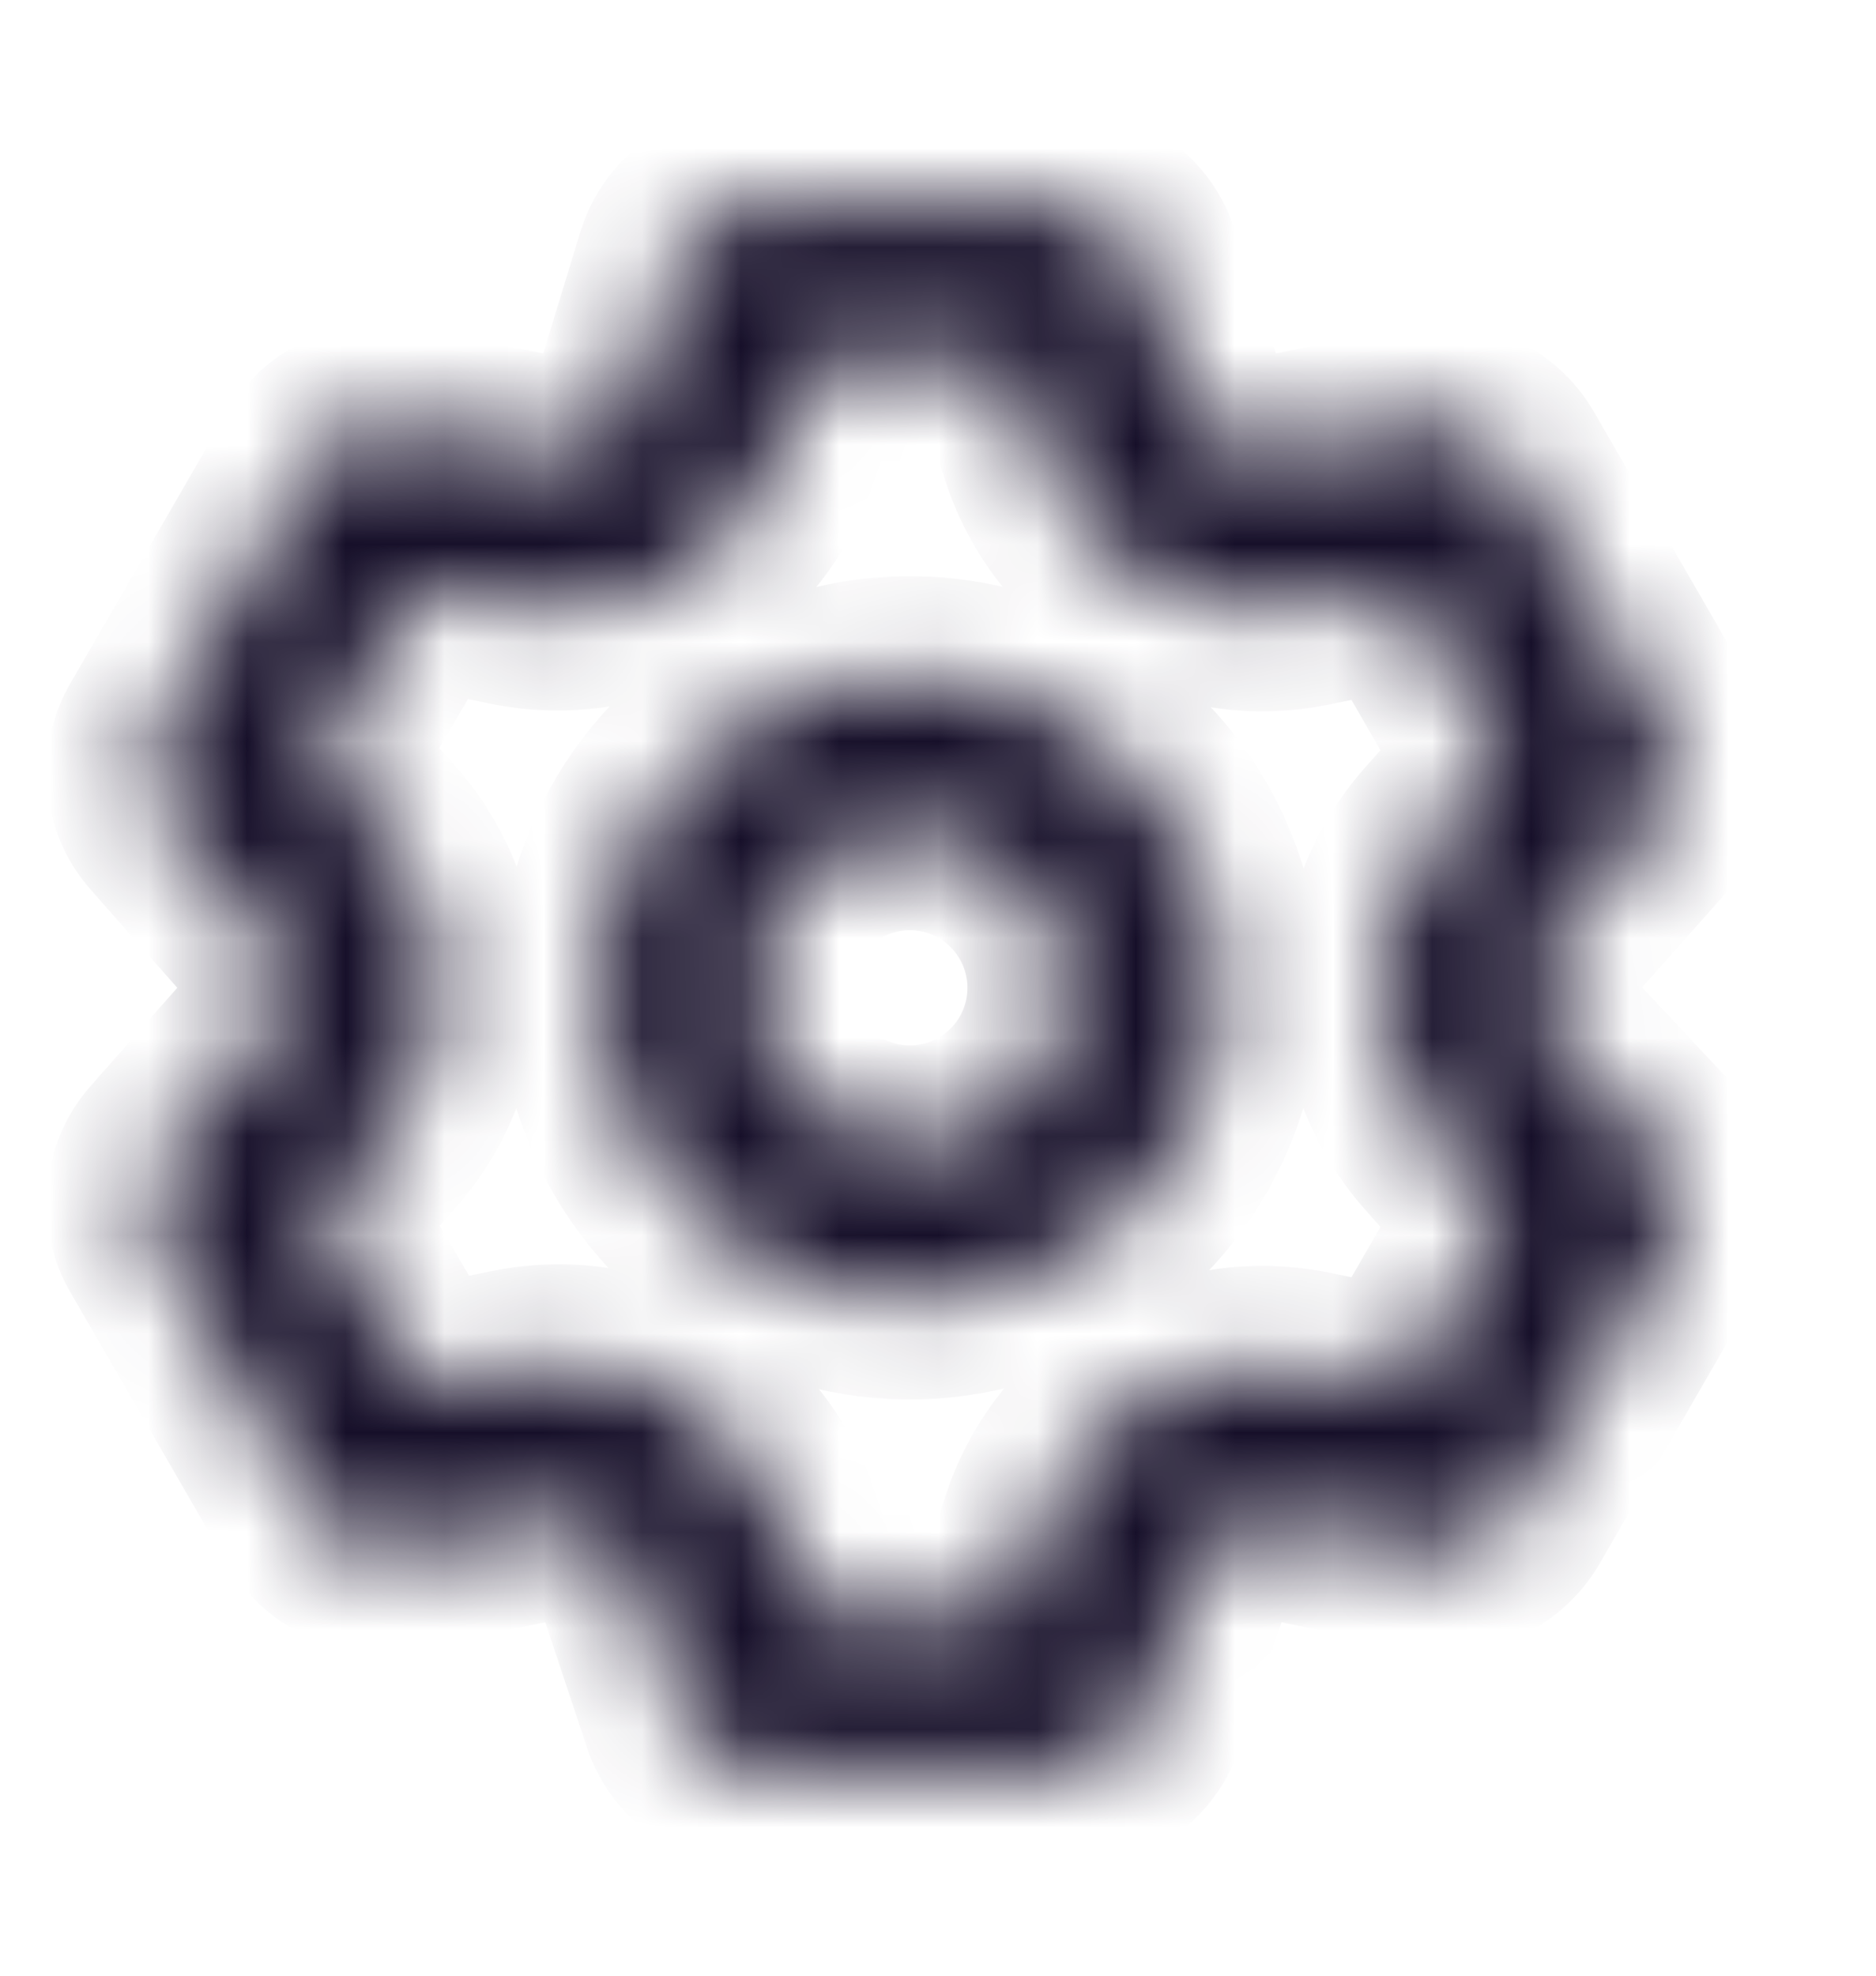 <svg width="19" height="20" viewBox="0 0 19 20" fill="none" xmlns="http://www.w3.org/2000/svg">
<mask id="path-1-inside-1_6174_50179" fill="white">
<path d="M15.754 10.522C15.627 10.378 15.557 10.192 15.557 10C15.557 9.807 15.627 9.622 15.754 9.477L16.767 8.337C16.879 8.213 16.948 8.056 16.965 7.89C16.983 7.723 16.947 7.556 16.863 7.411L15.279 4.672C15.196 4.527 15.069 4.413 14.917 4.345C14.765 4.276 14.595 4.258 14.432 4.292L12.944 4.593C12.754 4.632 12.557 4.6 12.389 4.504C12.222 4.408 12.095 4.253 12.033 4.07L11.55 2.621C11.497 2.464 11.396 2.328 11.261 2.231C11.126 2.134 10.964 2.083 10.798 2.083H7.632C7.459 2.074 7.288 2.122 7.145 2.219C7.002 2.316 6.895 2.458 6.84 2.621L6.397 4.07C6.335 4.253 6.208 4.408 6.04 4.504C5.873 4.6 5.676 4.632 5.486 4.593L3.958 4.292C3.804 4.27 3.646 4.294 3.505 4.362C3.364 4.43 3.246 4.537 3.167 4.672L1.583 7.411C1.497 7.554 1.458 7.721 1.473 7.887C1.487 8.053 1.553 8.211 1.662 8.337L2.668 9.477C2.795 9.622 2.865 9.807 2.865 10C2.865 10.192 2.795 10.378 2.668 10.522L1.662 11.662C1.553 11.789 1.487 11.946 1.473 12.113C1.458 12.279 1.497 12.445 1.583 12.588L3.167 15.328C3.25 15.472 3.377 15.587 3.529 15.655C3.681 15.723 3.85 15.742 4.014 15.708L5.502 15.407C5.691 15.368 5.889 15.399 6.056 15.495C6.224 15.592 6.351 15.746 6.412 15.929L6.895 17.378C6.95 17.542 7.058 17.683 7.201 17.78C7.344 17.878 7.514 17.925 7.687 17.916H10.854C11.02 17.917 11.182 17.865 11.316 17.768C11.451 17.672 11.553 17.535 11.606 17.378L12.089 15.929C12.15 15.746 12.277 15.592 12.445 15.495C12.613 15.399 12.81 15.368 12.999 15.407L14.488 15.708C14.651 15.742 14.82 15.723 14.973 15.655C15.125 15.587 15.251 15.472 15.335 15.328L16.918 12.588C17.002 12.444 17.038 12.276 17.021 12.11C17.004 11.944 16.934 11.787 16.823 11.662L15.754 10.522ZM14.575 11.583L15.208 12.296L14.194 14.053L13.26 13.863C12.69 13.747 12.097 13.843 11.594 14.135C11.09 14.427 10.711 14.894 10.529 15.446L10.228 16.333H8.202L7.917 15.431C7.734 14.878 7.356 14.411 6.852 14.12C6.349 13.828 5.756 13.731 5.185 13.847L4.251 14.037L3.222 12.288L3.855 11.575C4.245 11.14 4.46 10.576 4.46 9.992C4.46 9.408 4.245 8.844 3.855 8.409L3.222 7.696L4.235 5.954L5.17 6.144C5.74 6.261 6.333 6.164 6.836 5.872C7.34 5.58 7.719 5.114 7.901 4.561L8.202 3.666H10.228L10.529 4.569C10.711 5.122 11.09 5.588 11.594 5.88C12.097 6.172 12.69 6.269 13.26 6.152L14.194 5.962L15.208 7.72L14.575 8.432C14.189 8.867 13.977 9.427 13.977 10.008C13.977 10.588 14.189 11.149 14.575 11.583ZM9.215 6.833C8.589 6.833 7.976 7.019 7.456 7.367C6.935 7.715 6.529 8.209 6.289 8.788C6.05 9.367 5.987 10.003 6.109 10.618C6.231 11.232 6.533 11.796 6.976 12.239C7.419 12.682 7.983 12.983 8.597 13.106C9.211 13.228 9.848 13.165 10.427 12.925C11.005 12.686 11.5 12.28 11.848 11.759C12.196 11.238 12.382 10.626 12.382 10C12.382 9.16 12.048 8.354 11.454 7.761C10.86 7.167 10.055 6.833 9.215 6.833ZM9.215 11.583C8.902 11.583 8.596 11.49 8.335 11.316C8.075 11.142 7.872 10.895 7.752 10.606C7.632 10.316 7.601 9.998 7.662 9.691C7.723 9.384 7.874 9.102 8.095 8.88C8.317 8.659 8.599 8.508 8.906 8.447C9.213 8.386 9.532 8.417 9.821 8.537C10.11 8.657 10.357 8.86 10.531 9.12C10.705 9.38 10.798 9.687 10.798 10C10.798 10.42 10.632 10.822 10.335 11.119C10.038 11.416 9.635 11.583 9.215 11.583Z"/>
</mask>
<path d="M15.754 10.522C15.627 10.378 15.557 10.192 15.557 10C15.557 9.807 15.627 9.622 15.754 9.477L16.767 8.337C16.879 8.213 16.948 8.056 16.965 7.89C16.983 7.723 16.947 7.556 16.863 7.411L15.279 4.672C15.196 4.527 15.069 4.413 14.917 4.345C14.765 4.276 14.595 4.258 14.432 4.292L12.944 4.593C12.754 4.632 12.557 4.6 12.389 4.504C12.222 4.408 12.095 4.253 12.033 4.07L11.55 2.621C11.497 2.464 11.396 2.328 11.261 2.231C11.126 2.134 10.964 2.083 10.798 2.083H7.632C7.459 2.074 7.288 2.122 7.145 2.219C7.002 2.316 6.895 2.458 6.84 2.621L6.397 4.07C6.335 4.253 6.208 4.408 6.04 4.504C5.873 4.6 5.676 4.632 5.486 4.593L3.958 4.292C3.804 4.27 3.646 4.294 3.505 4.362C3.364 4.43 3.246 4.537 3.167 4.672L1.583 7.411C1.497 7.554 1.458 7.721 1.473 7.887C1.487 8.053 1.553 8.211 1.662 8.337L2.668 9.477C2.795 9.622 2.865 9.807 2.865 10C2.865 10.192 2.795 10.378 2.668 10.522L1.662 11.662C1.553 11.789 1.487 11.946 1.473 12.113C1.458 12.279 1.497 12.445 1.583 12.588L3.167 15.328C3.25 15.472 3.377 15.587 3.529 15.655C3.681 15.723 3.85 15.742 4.014 15.708L5.502 15.407C5.691 15.368 5.889 15.399 6.056 15.495C6.224 15.592 6.351 15.746 6.412 15.929L6.895 17.378C6.95 17.542 7.058 17.683 7.201 17.78C7.344 17.878 7.514 17.925 7.687 17.916H10.854C11.02 17.917 11.182 17.865 11.316 17.768C11.451 17.672 11.553 17.535 11.606 17.378L12.089 15.929C12.15 15.746 12.277 15.592 12.445 15.495C12.613 15.399 12.81 15.368 12.999 15.407L14.488 15.708C14.651 15.742 14.82 15.723 14.973 15.655C15.125 15.587 15.251 15.472 15.335 15.328L16.918 12.588C17.002 12.444 17.038 12.276 17.021 12.11C17.004 11.944 16.934 11.787 16.823 11.662L15.754 10.522ZM14.575 11.583L15.208 12.296L14.194 14.053L13.26 13.863C12.69 13.747 12.097 13.843 11.594 14.135C11.09 14.427 10.711 14.894 10.529 15.446L10.228 16.333H8.202L7.917 15.431C7.734 14.878 7.356 14.411 6.852 14.12C6.349 13.828 5.756 13.731 5.185 13.847L4.251 14.037L3.222 12.288L3.855 11.575C4.245 11.14 4.46 10.576 4.46 9.992C4.46 9.408 4.245 8.844 3.855 8.409L3.222 7.696L4.235 5.954L5.17 6.144C5.74 6.261 6.333 6.164 6.836 5.872C7.34 5.58 7.719 5.114 7.901 4.561L8.202 3.666H10.228L10.529 4.569C10.711 5.122 11.09 5.588 11.594 5.88C12.097 6.172 12.69 6.269 13.26 6.152L14.194 5.962L15.208 7.72L14.575 8.432C14.189 8.867 13.977 9.427 13.977 10.008C13.977 10.588 14.189 11.149 14.575 11.583ZM9.215 6.833C8.589 6.833 7.976 7.019 7.456 7.367C6.935 7.715 6.529 8.209 6.289 8.788C6.05 9.367 5.987 10.003 6.109 10.618C6.231 11.232 6.533 11.796 6.976 12.239C7.419 12.682 7.983 12.983 8.597 13.106C9.211 13.228 9.848 13.165 10.427 12.925C11.005 12.686 11.5 12.28 11.848 11.759C12.196 11.238 12.382 10.626 12.382 10C12.382 9.16 12.048 8.354 11.454 7.761C10.86 7.167 10.055 6.833 9.215 6.833ZM9.215 11.583C8.902 11.583 8.596 11.49 8.335 11.316C8.075 11.142 7.872 10.895 7.752 10.606C7.632 10.316 7.601 9.998 7.662 9.691C7.723 9.384 7.874 9.102 8.095 8.88C8.317 8.659 8.599 8.508 8.906 8.447C9.213 8.386 9.532 8.417 9.821 8.537C10.11 8.657 10.357 8.86 10.531 9.12C10.705 9.38 10.798 9.687 10.798 10C10.798 10.42 10.632 10.822 10.335 11.119C10.038 11.416 9.635 11.583 9.215 11.583Z" fill="#160F29" stroke="#160F29" stroke-width="2" mask="url(#path-1-inside-1_6174_50179)"/>
</svg>
